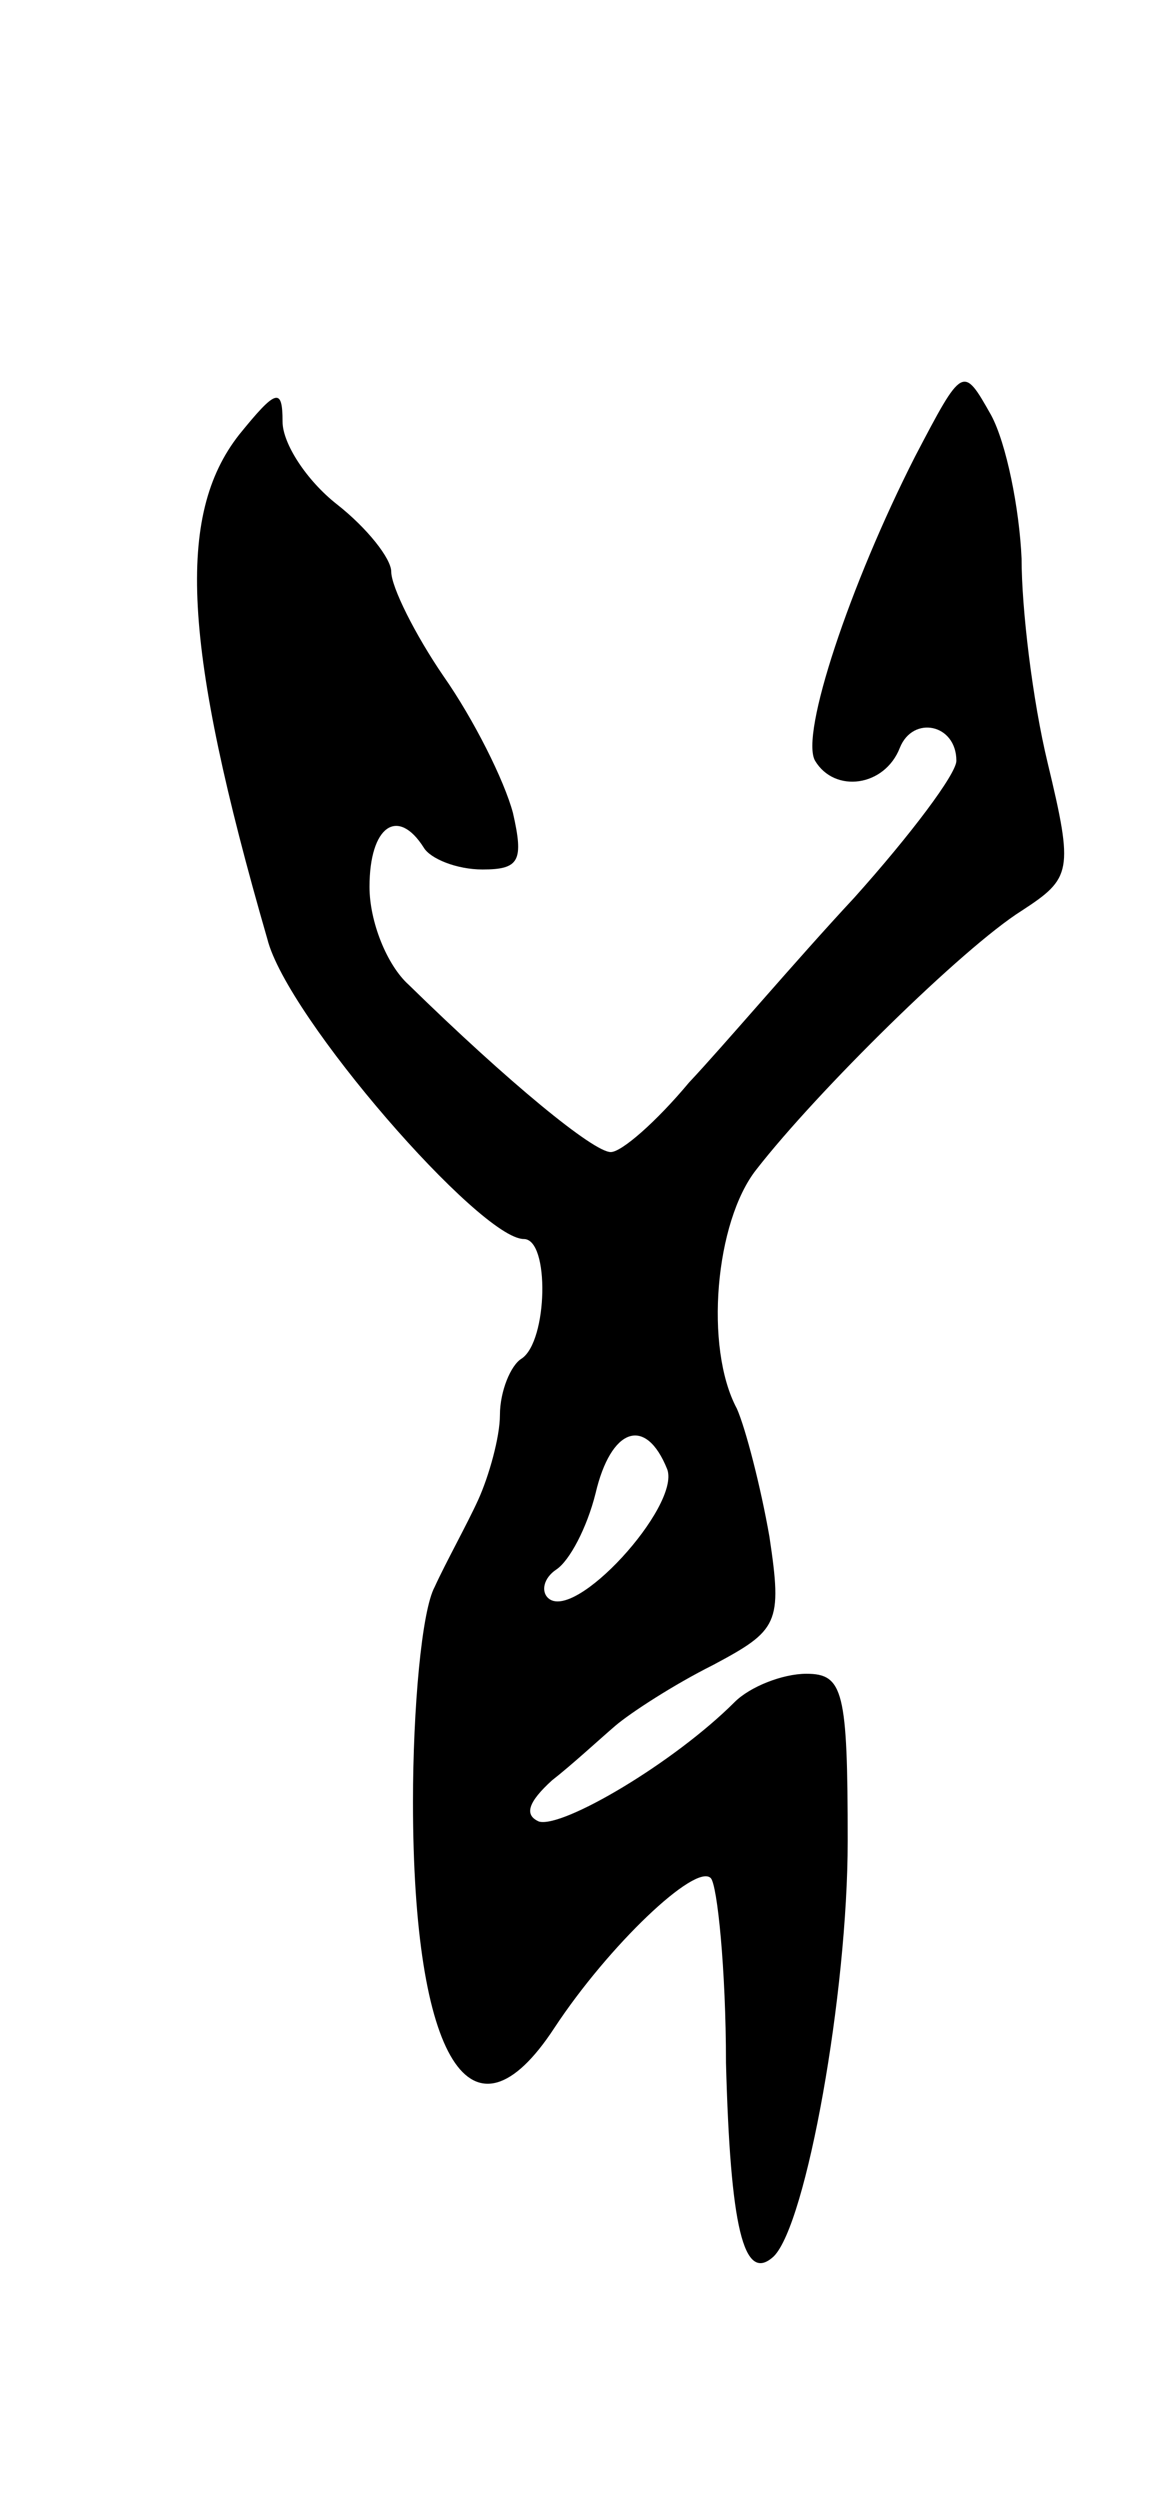 <svg version="1.0" xmlns="http://www.w3.org/2000/svg" width="53" height="115" viewBox="0 0 53 115" ><g transform="translate(0,115) scale(0.1,-0.1)" ><path d="M421 940 c-30 -59 -53 -128 -46 -140 9 -15 32 -12 39 6 6 15 26 11 26 -6 0 -6 -21 -34 -47 -63 -27 -29 -60 -68 -76 -85 -15 -18 -31 -32 -36 -32 -8 0 -47 32 -93 77 -10 9 -18 29 -18 45 0 28 13 37 25 18 3 -5 15 -10 27 -10 17 0 19 4 14 26 -4 15 -18 43 -32 63 -13 19 -24 41 -24 48 0 6 -11 20 -25 31 -14 11 -25 28 -25 38 0 16 -3 15 -20 -6 -29 -37 -26 -97 13 -232 9 -36 98 -138 118 -138 12 0 11 -47 -1 -55 -5 -3 -10 -15 -10 -26 0 -10 -5 -28 -10 -39 -5 -11 -15 -29 -20 -40 -6 -11 -10 -56 -10 -99 0 -119 27 -162 65 -104 25 38 65 76 72 69 3 -3 7 -42 7 -85 2 -75 8 -102 22 -89 15 15 34 121 34 191 0 69 -2 77 -19 77 -11 0 -26 -6 -33 -13 -28 -28 -79 -58 -90 -55 -7 3 -5 9 6 19 9 7 22 19 29 25 7 6 27 19 45 28 30 16 32 19 26 59 -4 23 -11 50 -15 59 -15 28 -10 86 9 110 28 36 95 102 122 119 23 15 24 18 12 68 -7 29 -12 71 -12 94 -1 23 -7 53 -14 66 -13 23 -13 23 -35 -19z m-114 -466 c6 -17 -43 -71 -55 -59 -3 3 -2 9 4 13 6 4 14 19 18 35 7 30 23 36 33 11z"/></g></svg> 
